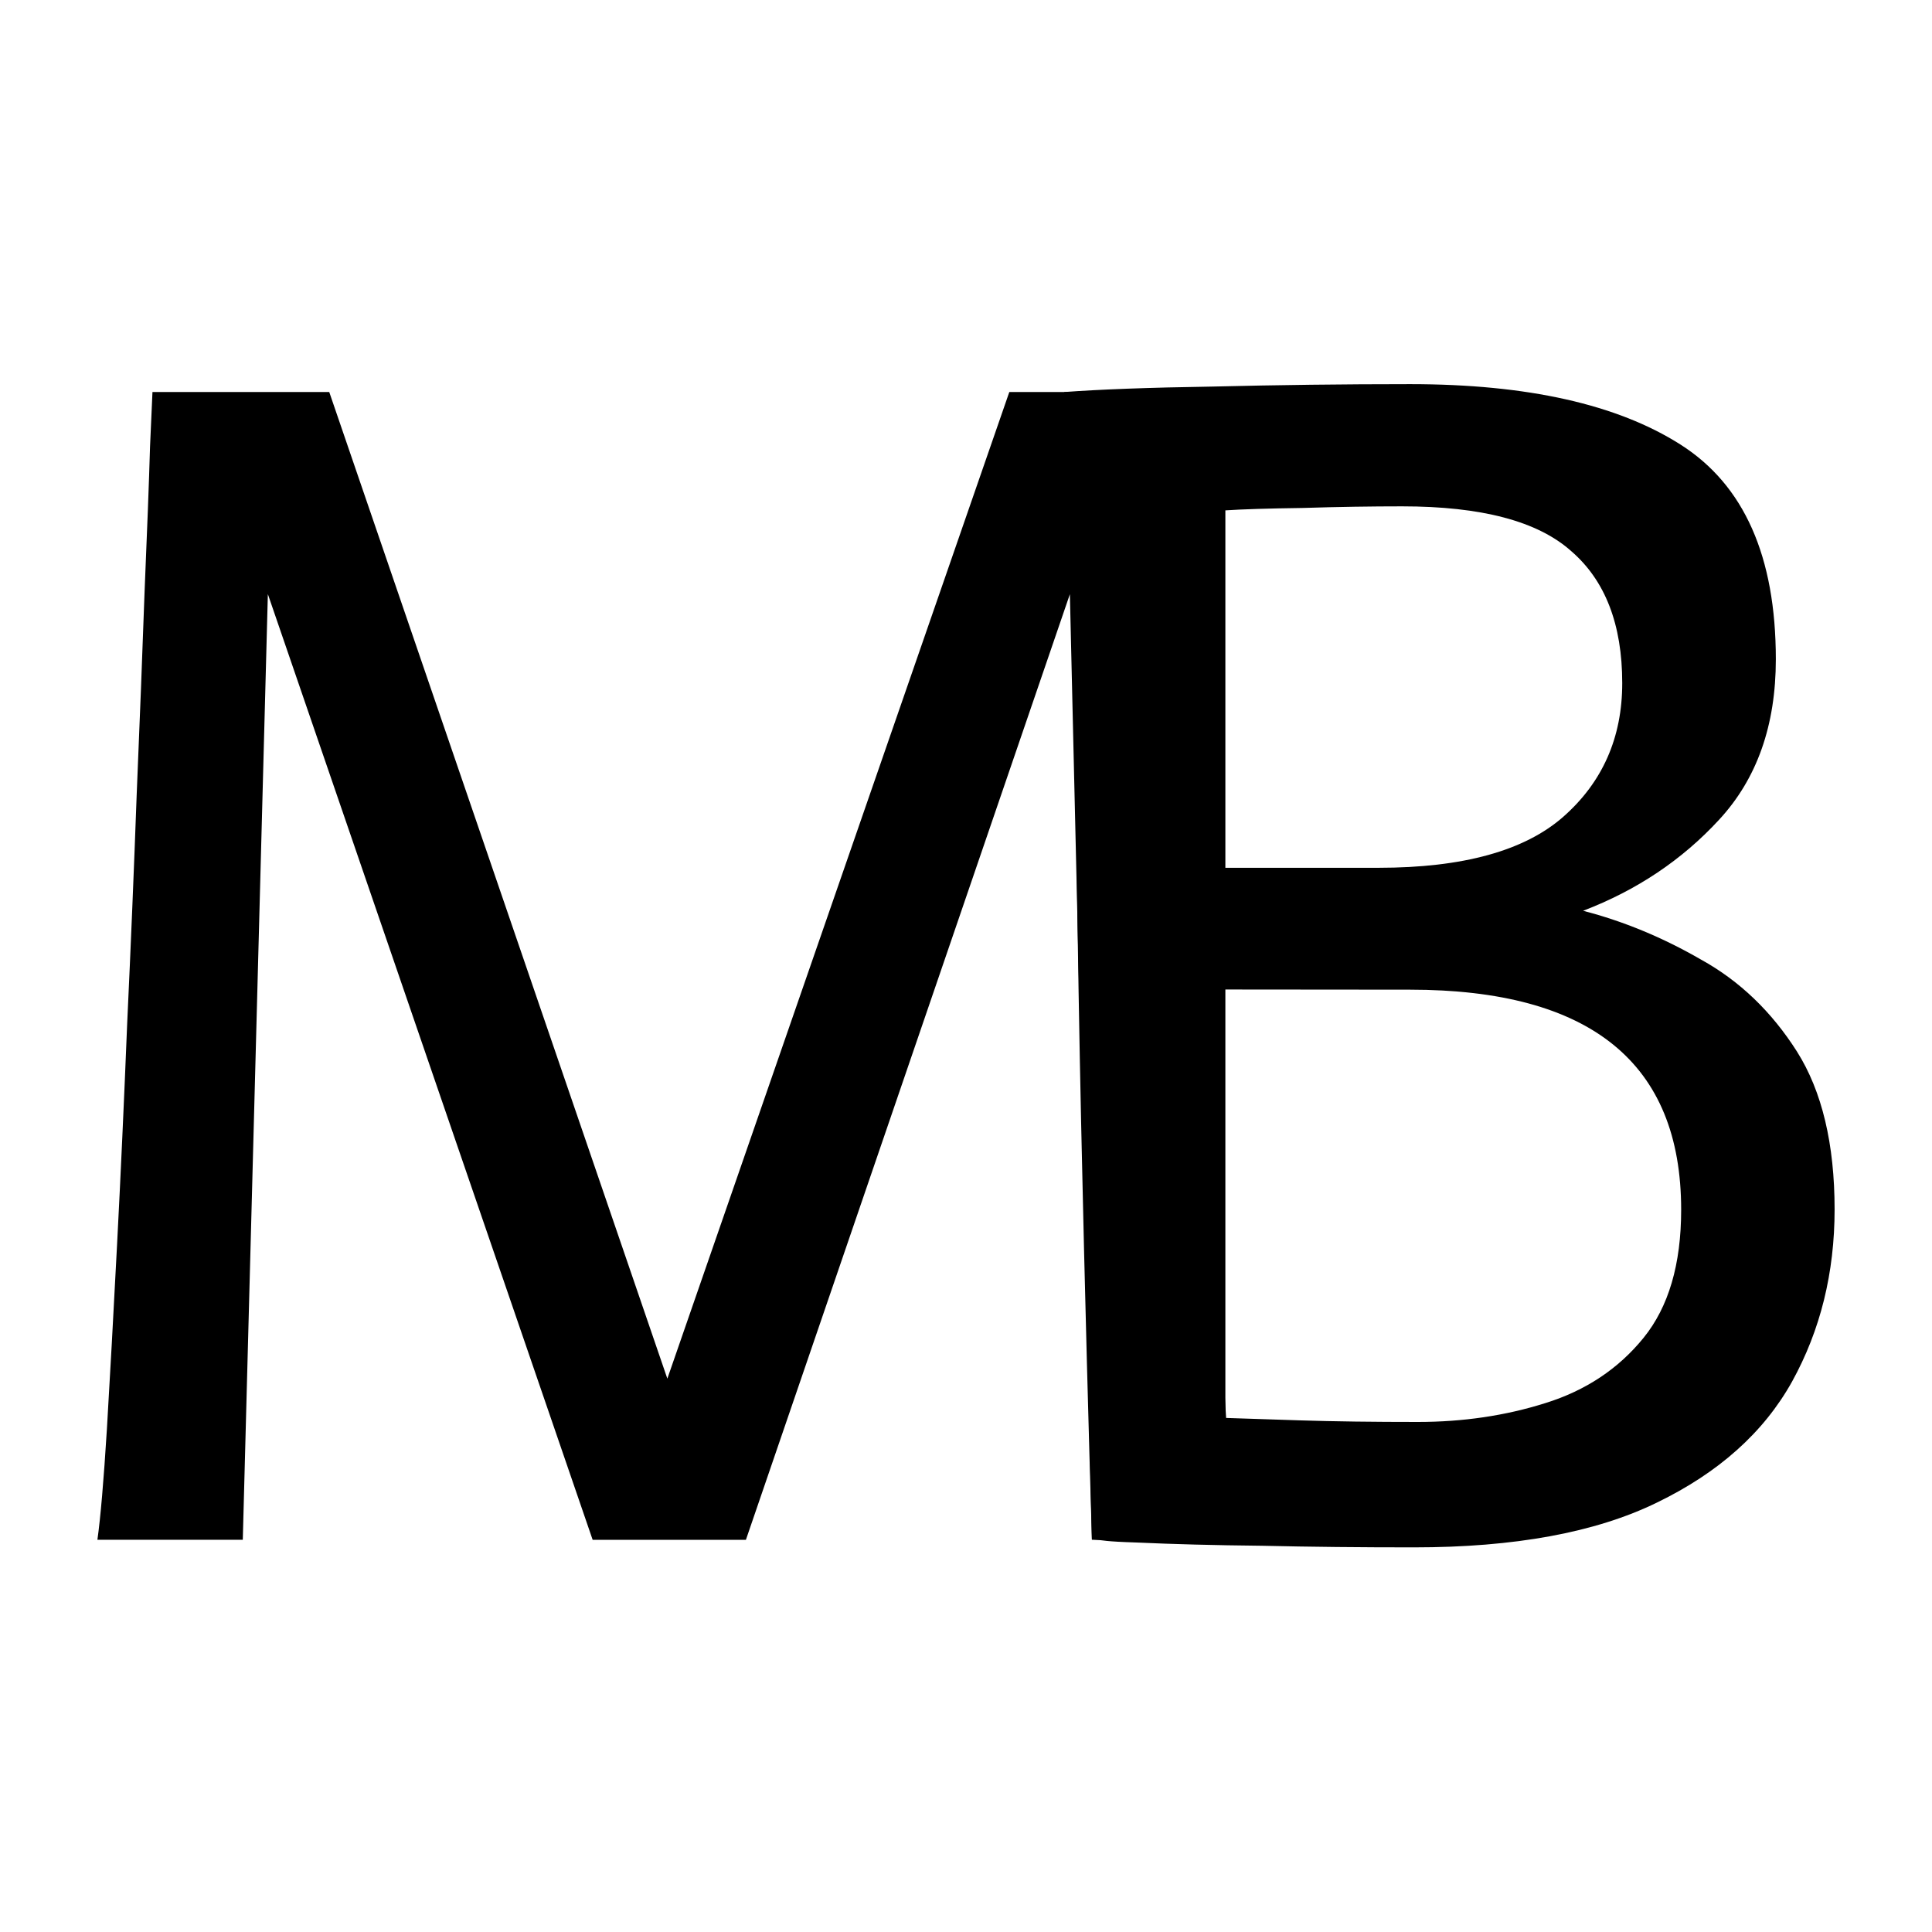 <?xml version="1.0" encoding="UTF-8" standalone="no"?>
<svg
   xmlns:dc="http://purl.org/dc/elements/1.1/"
   xmlns:cc="http://creativecommons.org/ns#"
   xmlns:rdf="http://www.w3.org/1999/02/22-rdf-syntax-ns#"
   xmlns:svg="http://www.w3.org/2000/svg"
   xmlns="http://www.w3.org/2000/svg"
   xmlns:sodipodi="http://sodipodi.sourceforge.net/DTD/sodipodi-0.dtd"
   xmlns:inkscape="http://www.inkscape.org/namespaces/inkscape"
   width="12pt"
   height="12pt"
   viewBox="0 0 12 12"
   version="1.1"
   id="svg9"
   sodipodi:docname="U+1F76B.svg"
   inkscape:version="0.92.5 (2060ec1f9f, 2020-04-08)">
  <defs
     id="defs13" />
  <sodipodi:namedview
     pagecolor="#ffffff"
     bordercolor="#666666"
     borderopacity="1"
     objecttolerance="10"
     gridtolerance="10"
     guidetolerance="10"
     inkscape:pageopacity="0"
     inkscape:pageshadow="2"
     inkscape:window-width="1920"
     inkscape:window-height="1015"
     id="namedview11"
     showgrid="false"
     inkscape:zoom="41.7193"
     inkscape:cx="6.3049974"
     inkscape:cy="8.3389826"
     inkscape:window-x="0"
     inkscape:window-y="0"
     inkscape:window-maximized="1"
     inkscape:current-layer="svg9" />
  <g
     id="g882"
     transform="translate(16.877,2.166)">
    <path
       d="m -12.732,6.397 2.124,-6.128 h 0.815 l -0.405,1.157 -2.046,5.972 h -0.952 l -2.051,-5.972 -0.415,-1.157 h 0.83 z m -3.198,-6.128 h 0.854 l -0.137,1.245 -0.156,5.884 h -0.903 q 0.029,-0.205 0.059,-0.688 0.029,-0.488 0.063,-1.143 0.034,-0.654 0.063,-1.377 0.034,-0.728 0.059,-1.421 0.029,-0.693 0.049,-1.26 0.024,-0.566 0.034,-0.903 0.015,-0.337 0.015,-0.337 z m 6.738,7.129 h -0.903 l -0.137,-5.884 -0.156,-1.245 h 0.854 q 0.024,0.796 0.059,1.685 0.034,0.889 0.068,1.763 0.039,0.874 0.073,1.631 0.039,0.757 0.073,1.299 0.039,0.537 0.068,0.752 z"
       style="font-style:normal;font-variant:normal;font-weight:normal;font-stretch:normal;font-size:10px;line-height:1.25;font-family:andika;-inkscape-font-specification:andika;font-variant-ligatures:normal;font-variant-caps:normal;font-variant-numeric:normal;font-feature-settings:normal;text-align:center;writing-mode:lr-tb;text-anchor:middle;fill:#000000;fill-opacity:1;stroke:none;stroke-width:0.75;stroke-linecap:square;stroke-linejoin:round;stroke-miterlimit:10;stroke-dasharray:none;stroke-dashoffset:0;stroke-opacity:1;paint-order:stroke fill markers"
       id="path873"
       inkscape:connector-curvature="0" />
    <path
       sodipodi:nodetypes="ccscscsccccccssscccssccscccccccscssccc"
       d="m -9.266,1.002 v 2.222 h 0.952 c 0.524,0 0.907,-0.106 1.147,-0.317 0.244,-0.215 0.366,-0.492 0.366,-0.83 0,-0.365 -0.106,-0.638 -0.317,-0.82 -0.208,-0.186 -0.558,-0.278 -1.05,-0.278 -0.189,0 -0.394,0.003 -0.615,0.01 -0.218,0.003 -0.379,0.008 -0.483,0.015 z M -10.194,2.515 c 0,-0.479 -0.003,-0.923 -0.01,-1.333 -0.006,-0.413 -0.028,-0.718 -0.063,-0.913 0.215,-0.016 0.522,-0.028 0.923,-0.034 0.404,-0.01 0.812,-0.015 1.226,-0.015 0.726,0 1.286,0.125 1.68,0.376 0.394,0.251 0.591,0.695 0.591,1.333 0,0.41 -0.117,0.742 -0.352,0.996 -0.231,0.251 -0.513,0.439 -0.845,0.566 0.251,0.065 0.495,0.166 0.732,0.303 0.241,0.133 0.439,0.324 0.596,0.571 0.156,0.247 0.234,0.575 0.234,0.981 0,0.394 -0.088,0.75 -0.264,1.069 -0.176,0.316 -0.456,0.566 -0.84,0.752 -0.381,0.186 -0.884,0.278 -1.509,0.278 -0.329,0 -0.643,-0.003 -0.942,-0.01 -0.299,-0.003 -0.558,-0.01 -0.776,-0.02 -0.215,-0.007 -0.194,-0.013 -0.282,-0.02 0,0 -0.098,-3.182 -0.098,-4.883 z m 0.928,1.465 V 6.641 c 0.091,0.003 0.244,0.008 0.459,0.015 0.218,0.007 0.464,0.01 0.737,0.01 0.28,0 0.544,-0.039 0.791,-0.117 0.251,-0.078 0.454,-0.213 0.61,-0.405 0.156,-0.192 0.234,-0.457 0.234,-0.796 0,-0.911 -0.562,-1.367 -1.685,-1.367 z"
       style="font-style:normal;font-variant:normal;font-weight:normal;font-stretch:normal;font-size:10px;line-height:1.25;font-family:andika;-inkscape-font-specification:andika;font-variant-ligatures:normal;font-variant-caps:normal;font-variant-numeric:normal;font-feature-settings:normal;text-align:center;writing-mode:lr-tb;text-anchor:middle;fill:#000000;fill-opacity:1;stroke:none;stroke-width:0.75;stroke-linecap:square;stroke-linejoin:round;stroke-miterlimit:10;stroke-dasharray:none;stroke-dashoffset:0;stroke-opacity:1;paint-order:stroke fill markers"
       id="path875"
       inkscape:connector-curvature="0" />
  </g>
</svg>

